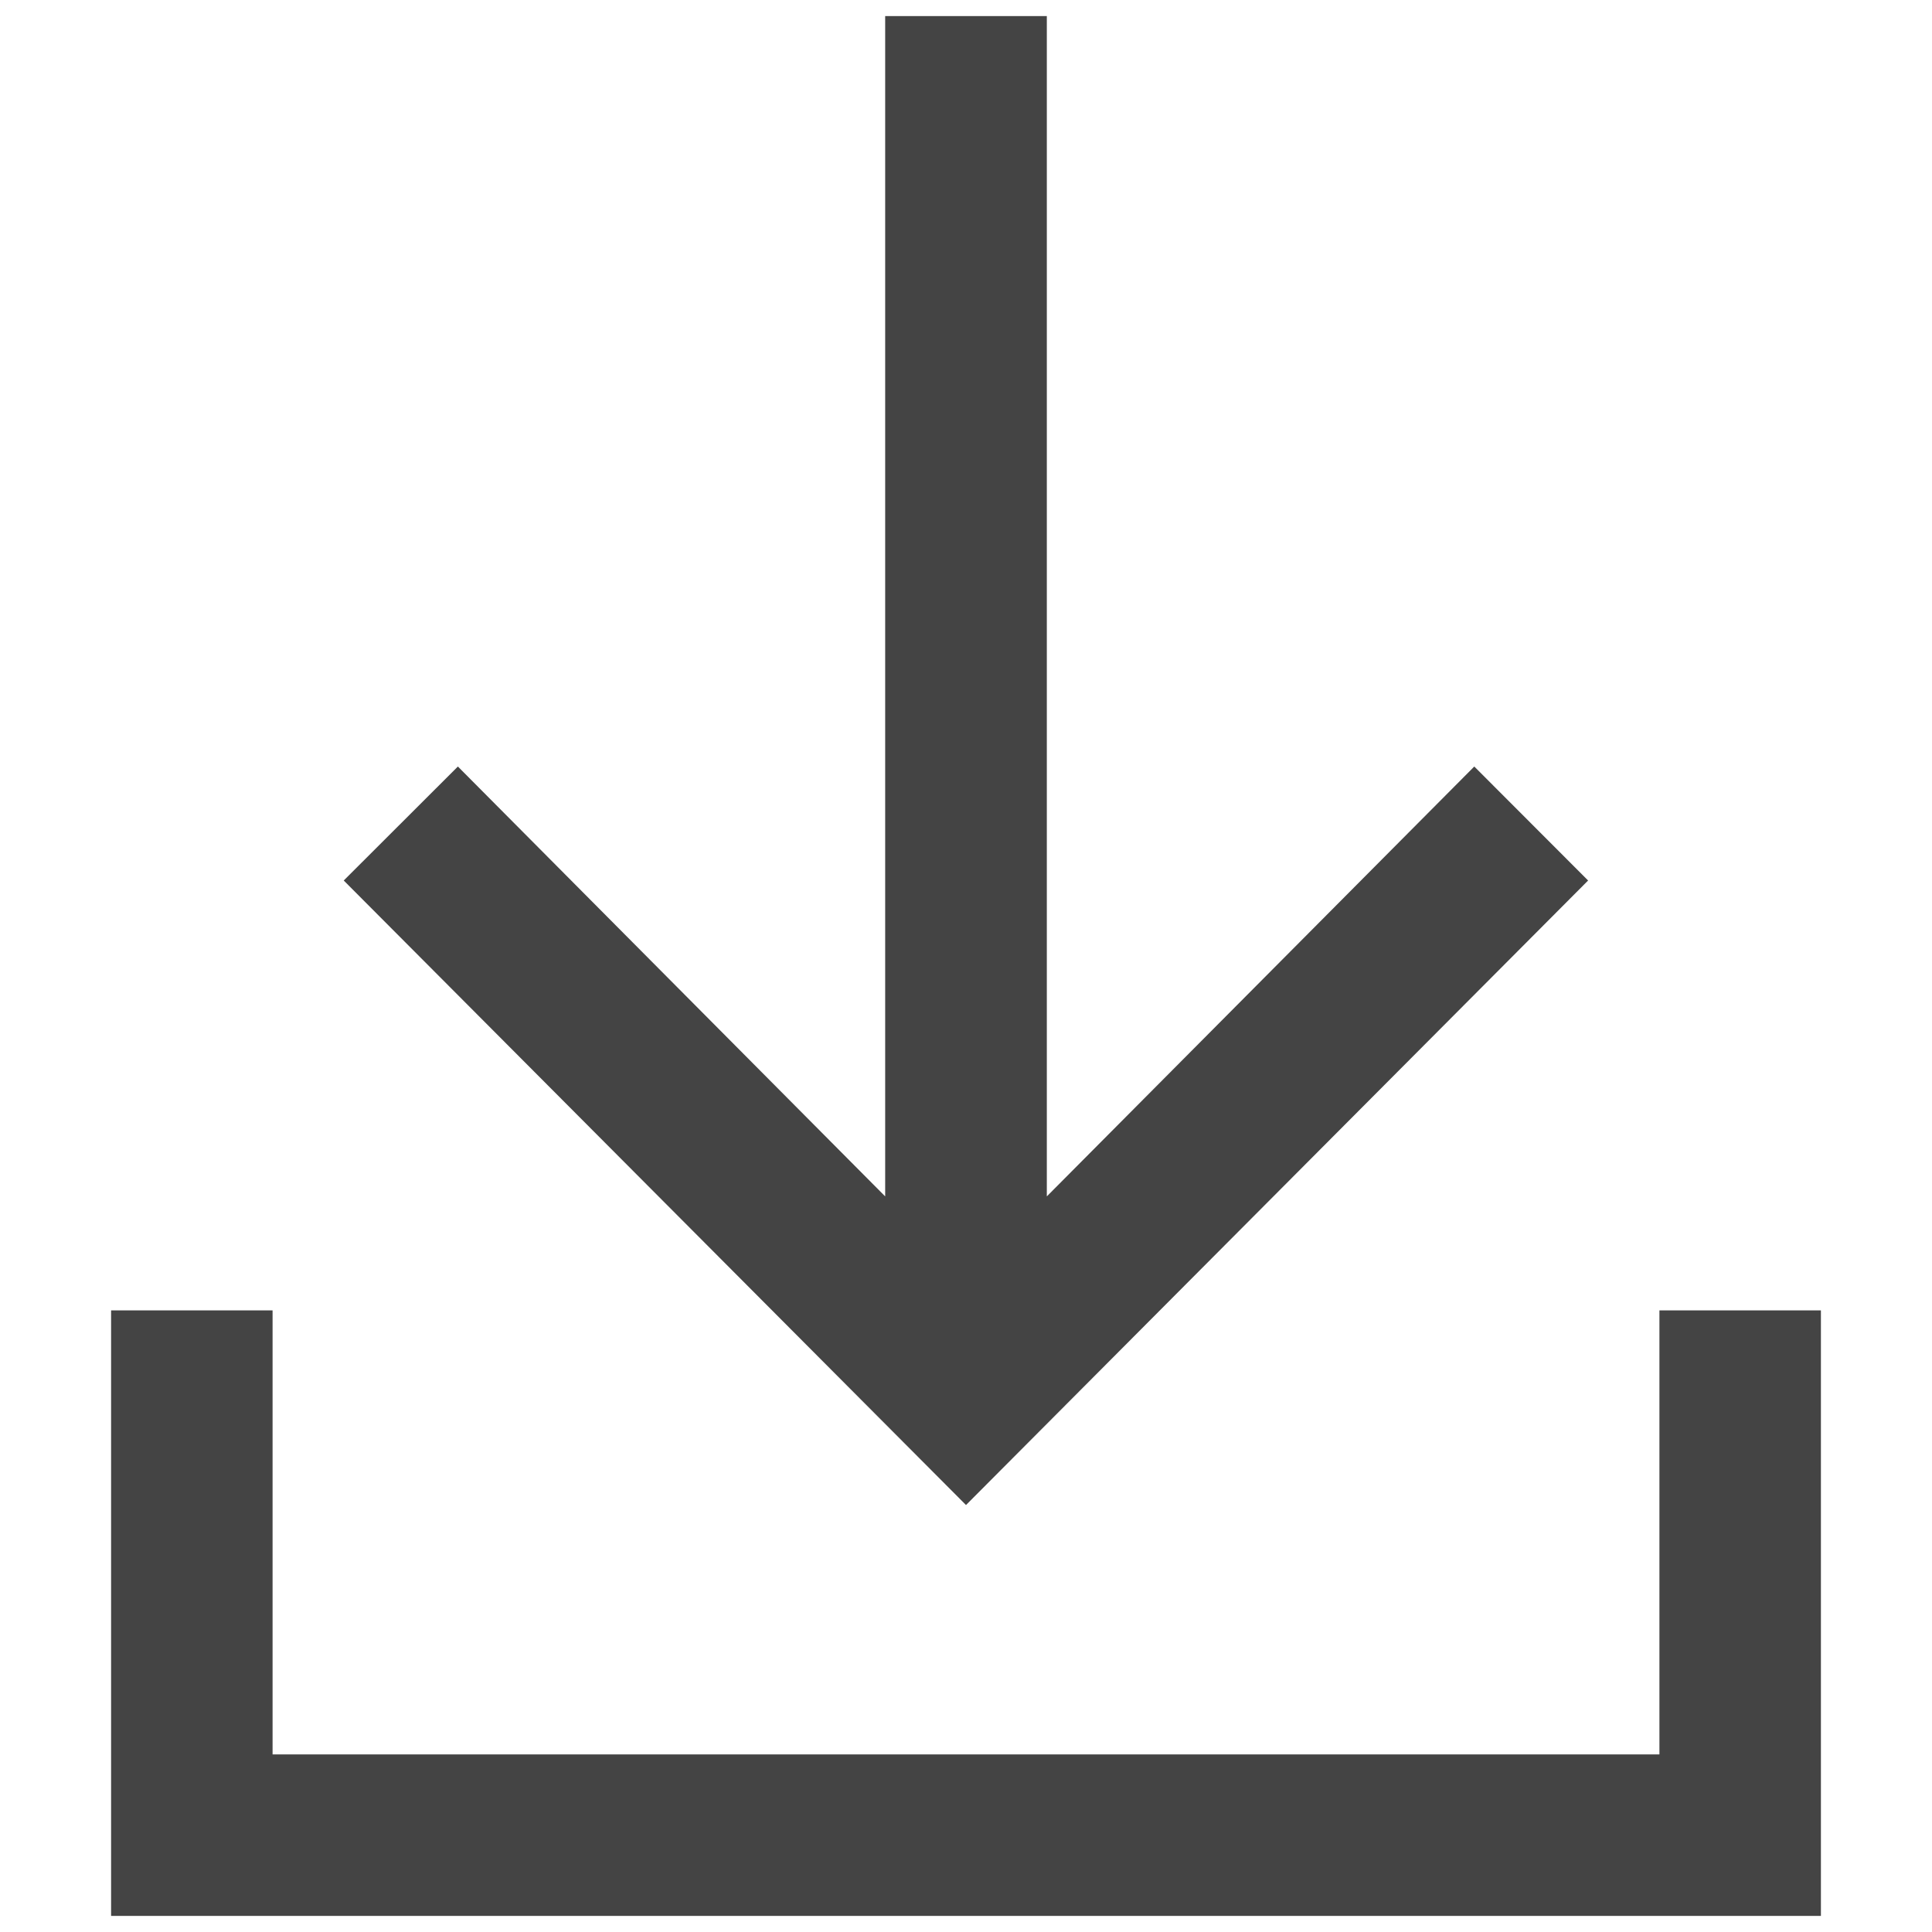 <?xml version="1.0" encoding="UTF-8"?> <svg xmlns="http://www.w3.org/2000/svg" id="Layer_2" data-name="Layer 2" viewBox="0 0 120 120"><defs><style> .cls-1 { fill: none; } .cls-1, .cls-2 { stroke-width: 0px; } .cls-2 { fill: #444; } </style></defs><g id="content"><g><g><polygon class="cls-2" points="98.64 54.69 91.57 47.61 65.02 74.31 65.02 1 54.98 1 54.98 74.31 28.44 47.61 21.35 54.69 60 93.48 98.64 54.69"></polygon><polygon class="cls-2" points="103.07 81.39 103.07 108.97 16.93 108.97 16.93 81.39 6.9 81.39 6.9 119 113.1 119 113.1 81.39 103.07 81.39"></polygon></g><rect class="cls-1" width="120" height="120"></rect></g></g></svg> 